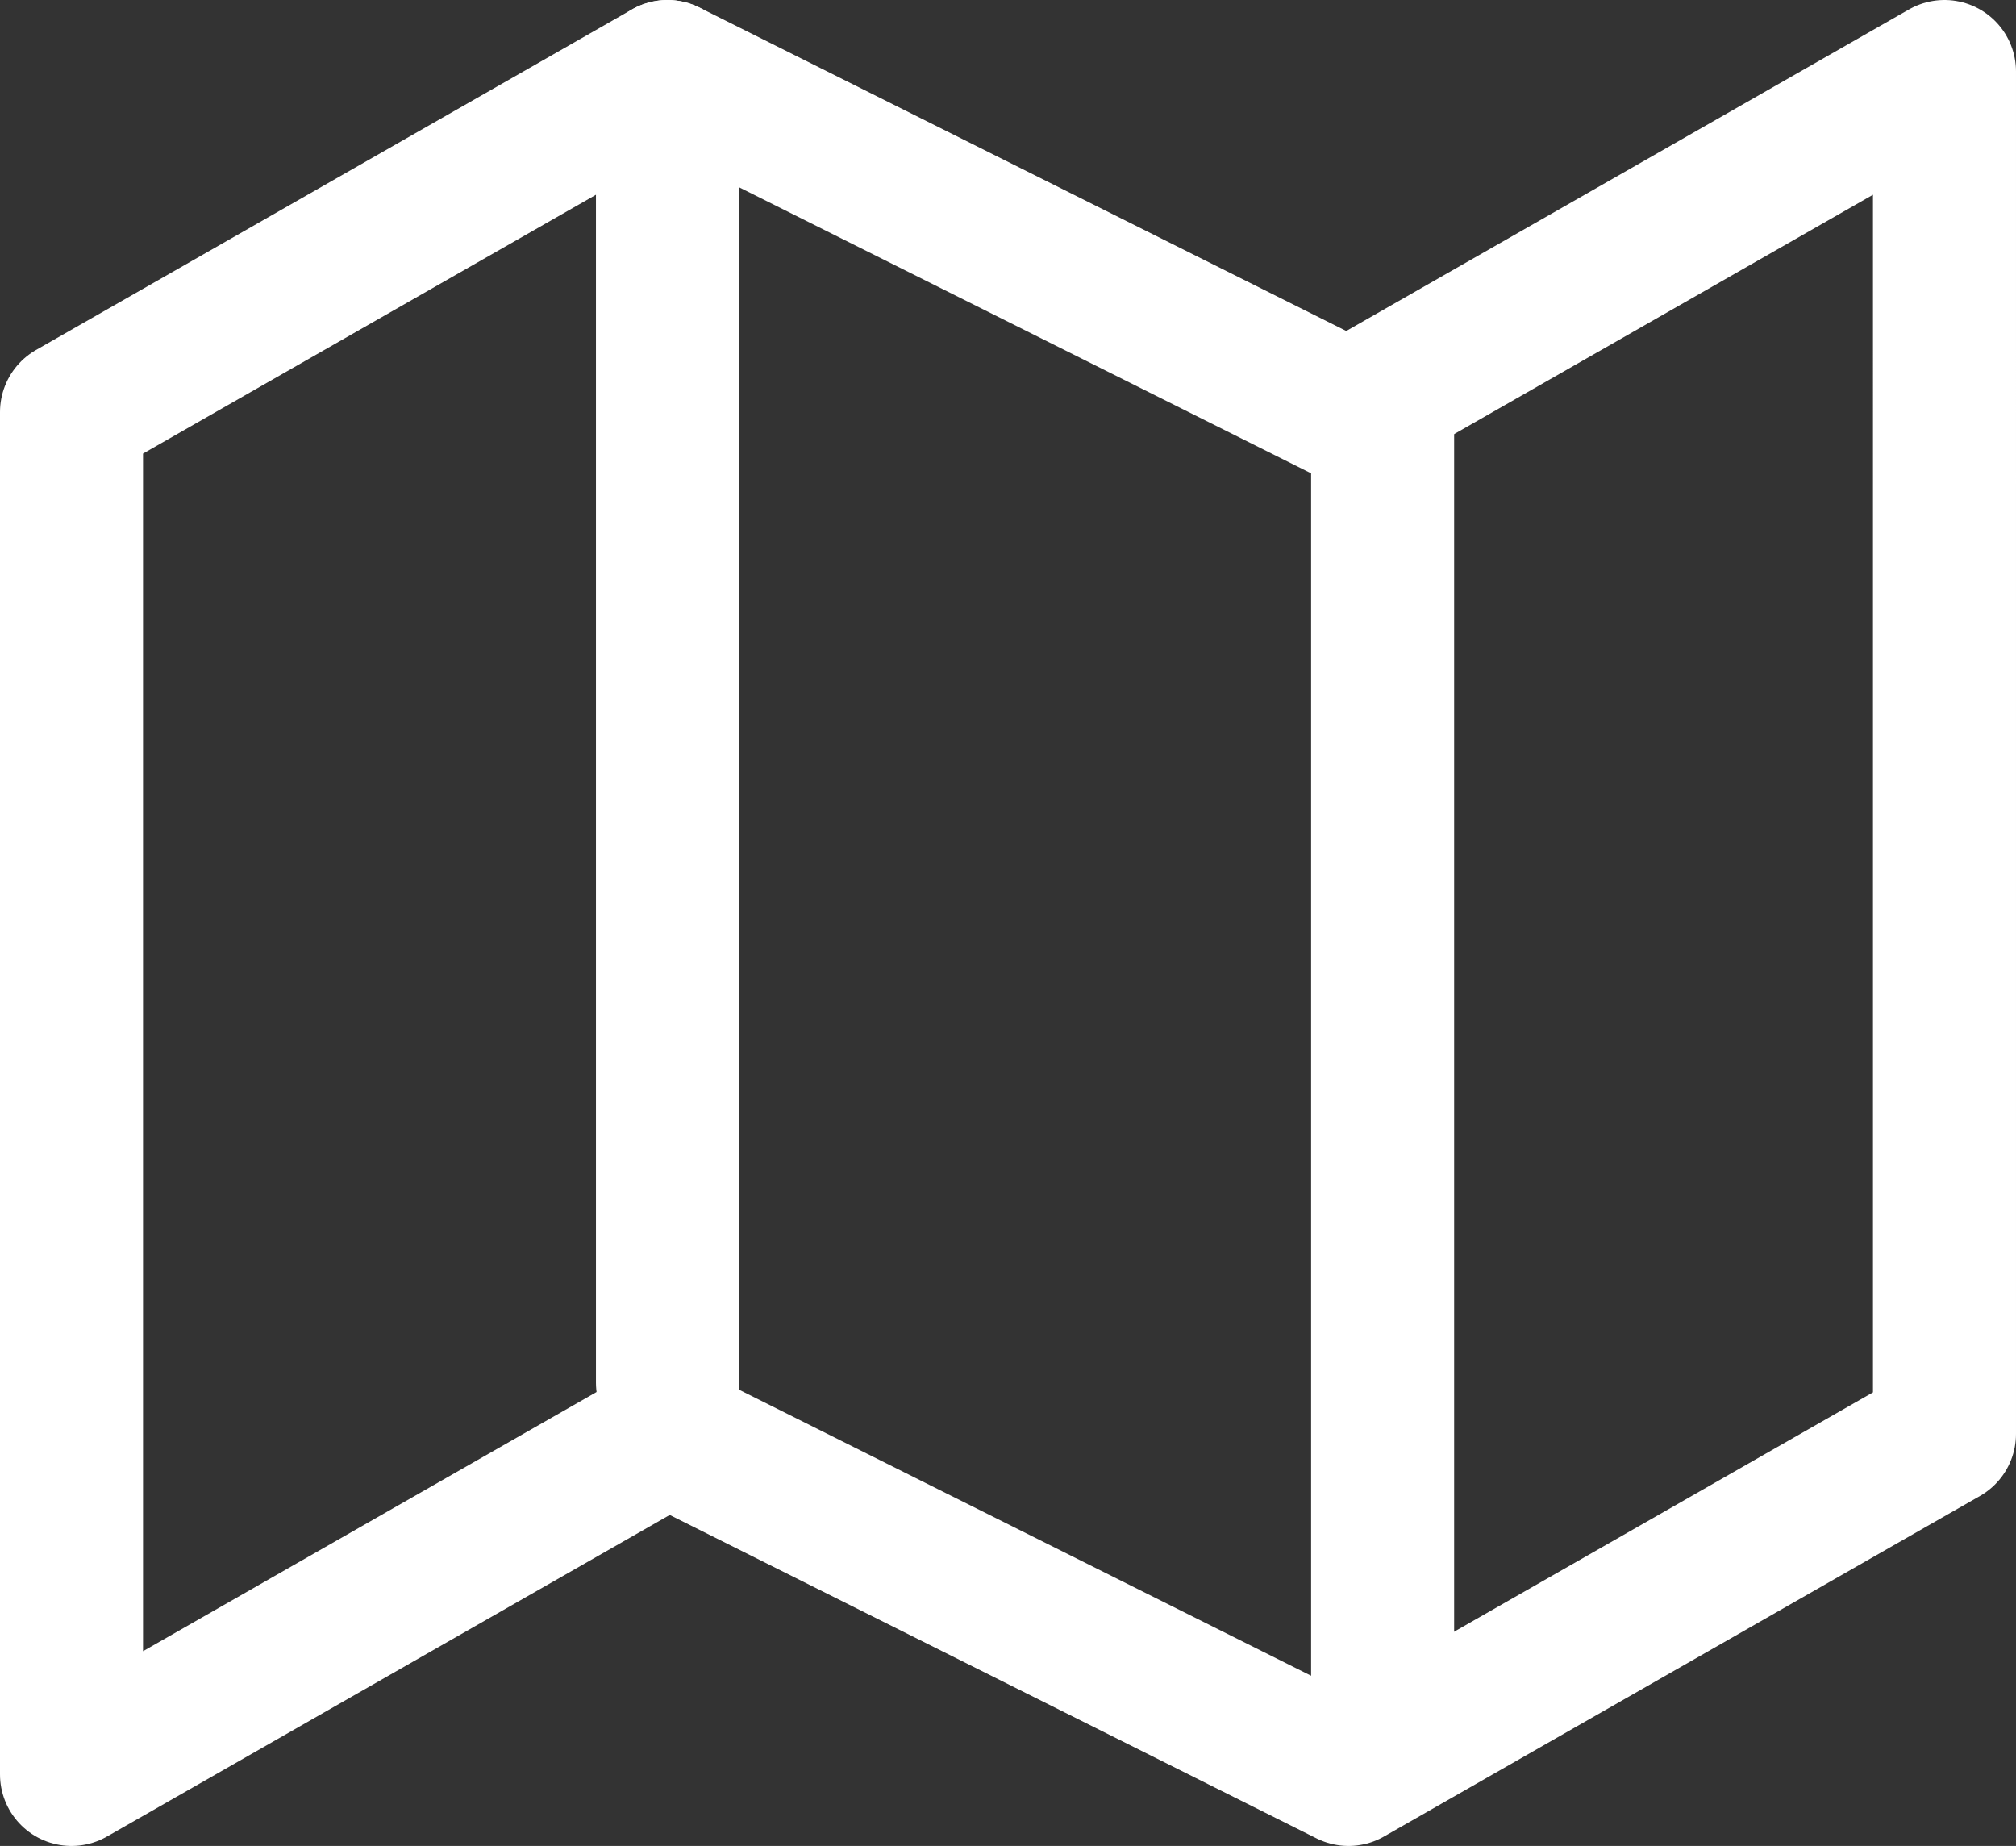 <svg xmlns="http://www.w3.org/2000/svg" width="16.914" height="15.486" viewBox="0 0 16.914 15.486">
  <rect x="0" y="0" width="16.914" height="15.486" fill="#333333" stroke="none"/>
  <g id="map" transform="translate(-0.4 -1.4)">
    <path id="Path_10498" data-name="Path 10498" d="M1,4.857V16.286l5-2.857,5.714,2.857,5-2.857V2l-5,2.857L6,2Z" fill="none" stroke="#fff" stroke-linecap="round" stroke-linejoin="round" stroke-width="1.2"/>
    <line id="Line_156" data-name="Line 156" y2="11" transform="translate(6 2)" fill="none" stroke="#fff" stroke-linecap="round" stroke-linejoin="round" stroke-width="1.2"/>
    <line id="Line_157" data-name="Line 157" y2="11" transform="translate(12 5)" fill="none" stroke="#fff" stroke-linecap="round" stroke-linejoin="round" stroke-width="1.2"/>
  </g>
</svg>
